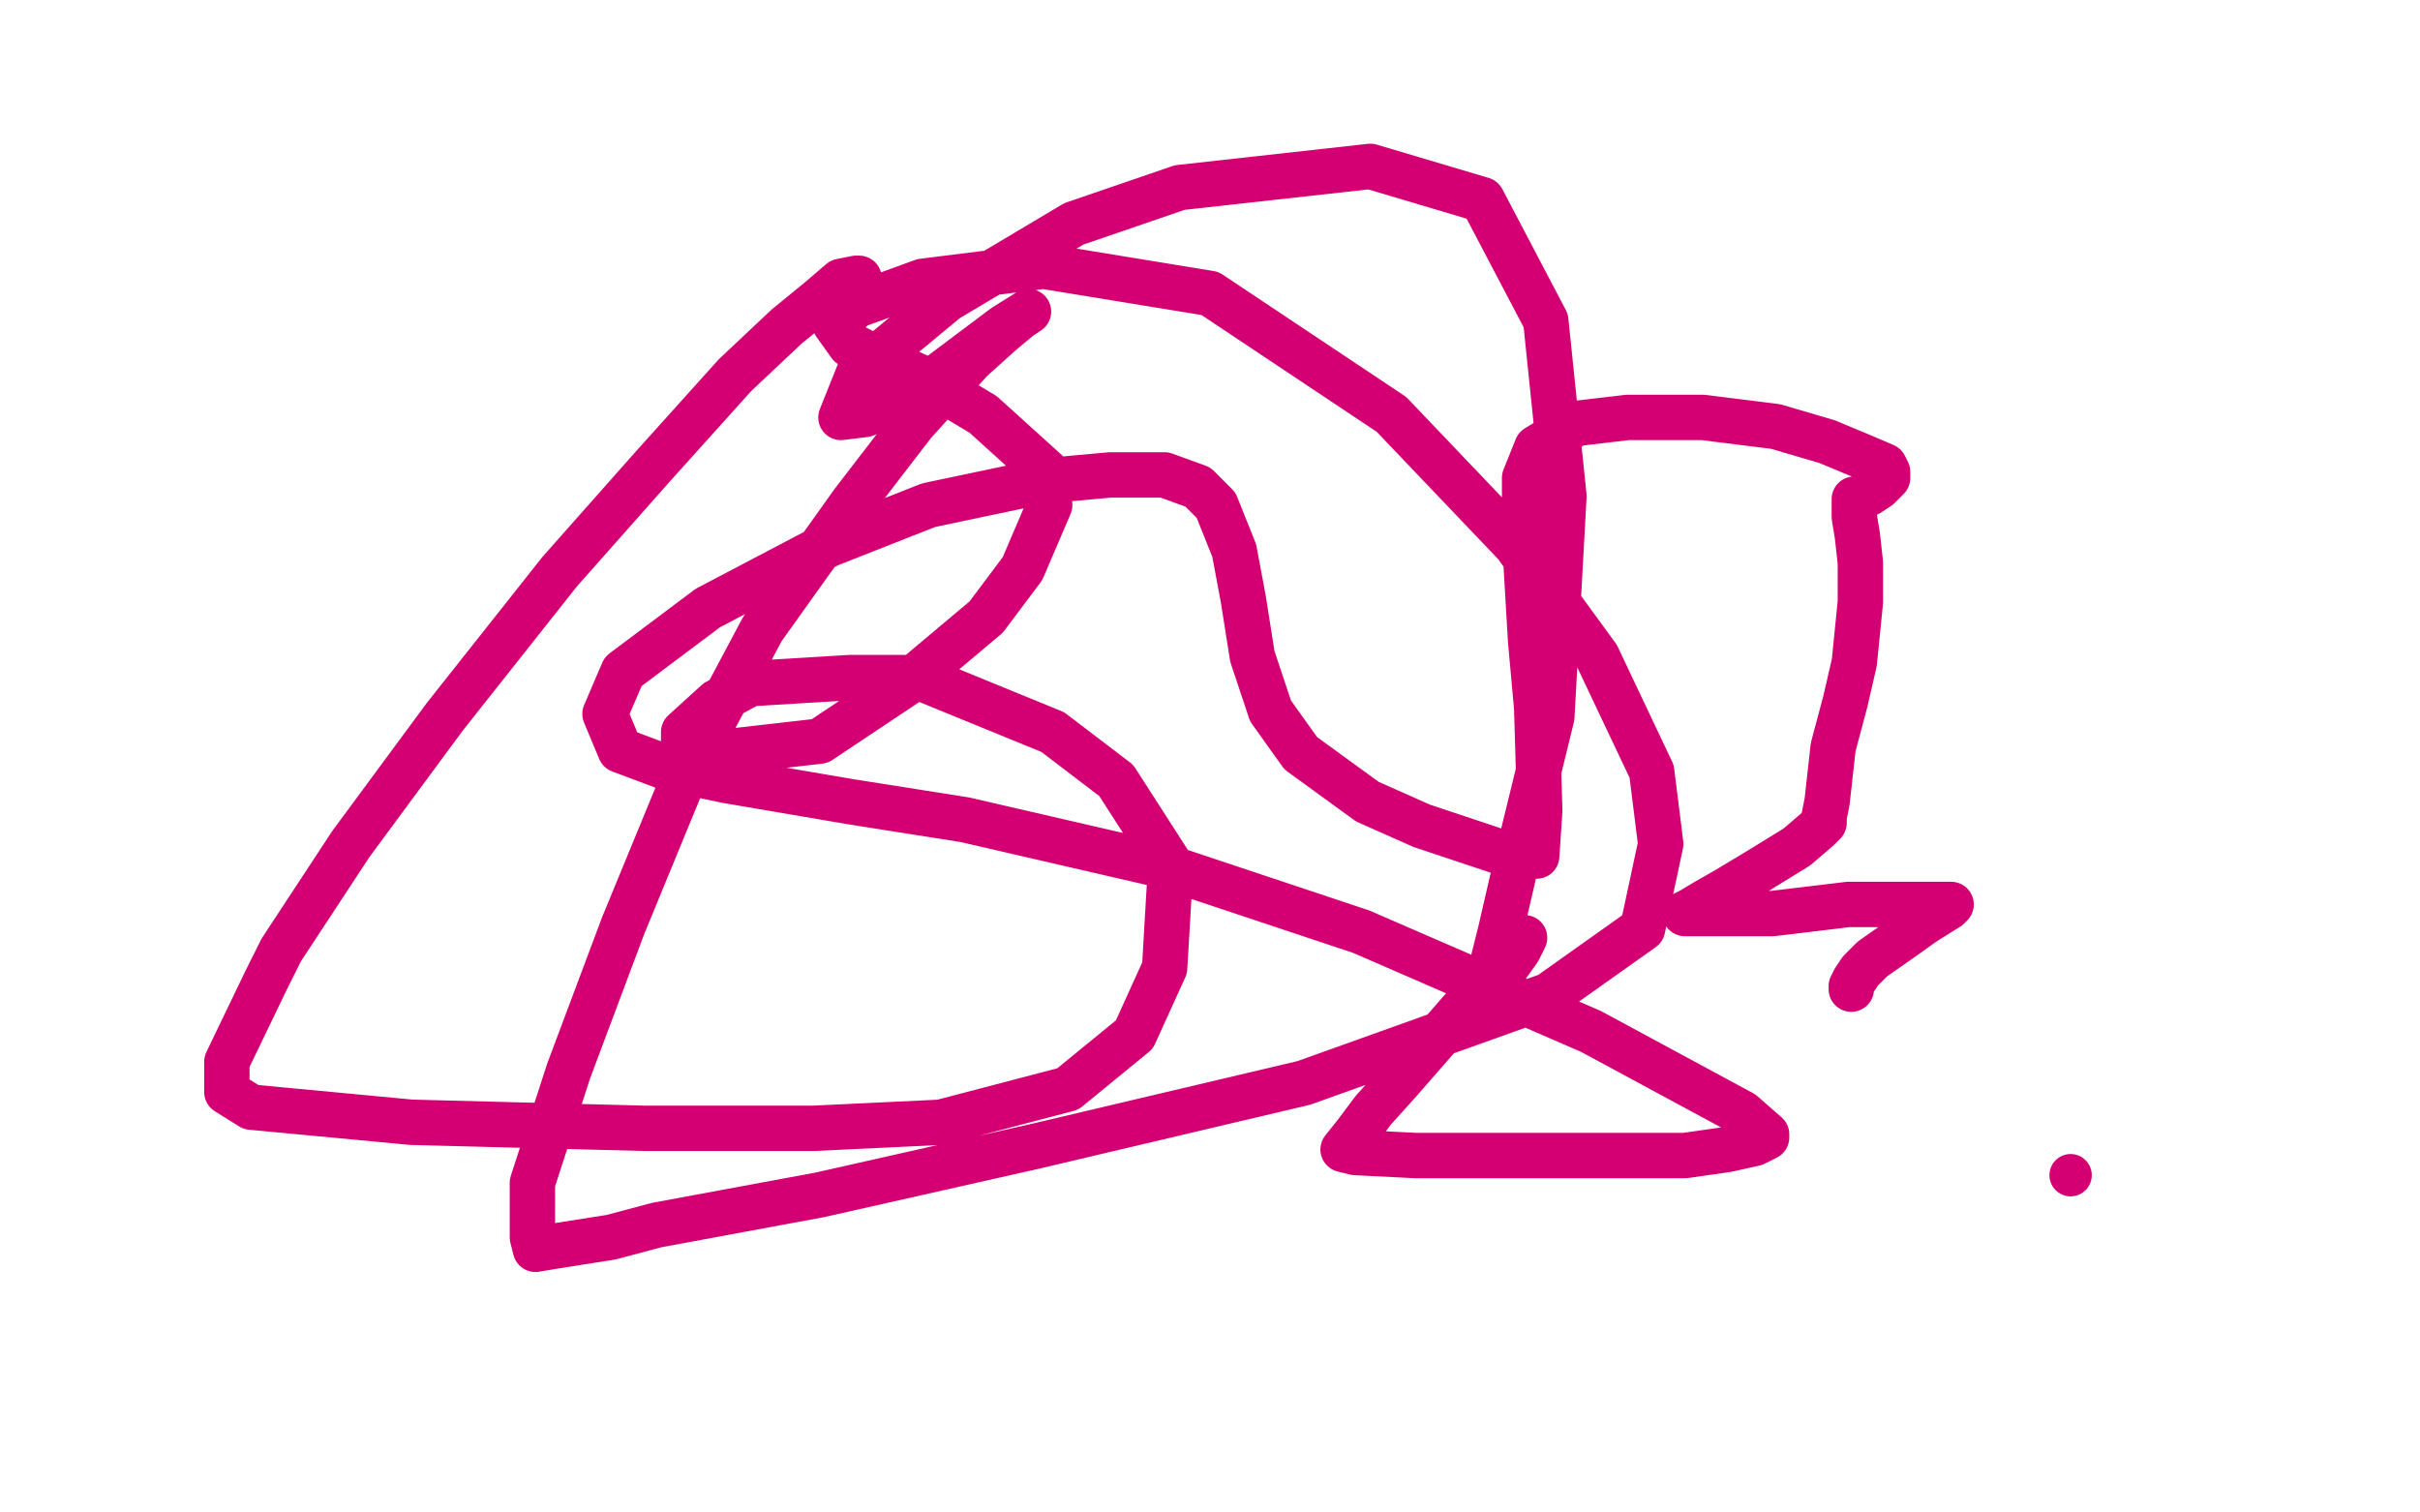 <?xml version="1.0" standalone="no"?>
<!DOCTYPE svg PUBLIC "-//W3C//DTD SVG 1.1//EN"
"http://www.w3.org/Graphics/SVG/1.1/DTD/svg11.dtd">

<svg width="800" height="500" version="1.1" xmlns="http://www.w3.org/2000/svg" xmlns:xlink="http://www.w3.org/1999/xlink" style="stroke-antialiasing: false"><desc>This SVG has been created on https://colorillo.com/</desc><rect x='0' y='0' width='800' height='500' style='fill: rgb(255,255,255); stroke-width:0' /><polyline points="284,92 283,92 283,92 278,93 278,93 271,99 271,99 260,108 260,108 243,124 243,124 216,154 216,154 185,189 147,237 116,279 93,314 88,324 75,351 75,361 83,366 136,371 213,373 269,373 311,371 353,360 375,342 385,320 387,286 369,258 348,242 304,224 281,224 248,226 237,232 226,242 226,247 236,249 271,245 301,225 326,204 338,188 347,167 346,156 325,137 305,125 289,118 281,114 276,107 283,101 305,93 345,88 400,97 460,137 501,180 528,217 546,255 549,279 543,307 512,329 431,358 342,379 271,395 217,405 202,409 183,412 177,413 176,409 176,391 188,354 206,306 227,255 252,208 282,166 302,140 321,119 331,110 337,105 340,103 332,108 308,126 297,132 286,137 278,138 284,123 313,99 355,74 390,62 453,55 490,66 511,106 517,164 513,237 502,282 496,308 492,324 491,329 493,325 497,321 502,314 504,310 463,357 454,367 448,375 444,380 448,381 468,382 500,382 536,382 557,382 571,380 580,378 584,376 584,375 576,368 526,341 450,308 384,286 319,271 281,265 240,258 221,254 205,248 200,236 206,222 234,201 274,180 307,167 345,159 367,157 385,157 396,161 402,167 408,182 411,198 414,217 420,235 430,249 452,265 470,273 485,278 497,282 505,283 508,283 509,268 508,234 506,212 504,178 504,158 508,148 521,140 538,138 563,138 587,141 604,146 616,151 623,154 624,156 624,158 621,161 618,163 614,165 613,165 613,166 613,167 613,171 614,177 615,186 615,199 613,219 610,232 606,247 605,256 604,265 603,270 603,271 603,272 601,274 594,280 581,288 571,294 564,298 559,301 557,302 560,302 572,302 586,302 611,299 624,299 631,299 638,299 642,299 644,299 645,299 644,300 636,305 629,310 619,317 615,321 613,324 612,326 612,327" style="fill: none; stroke: #d40073; stroke-width: 15; stroke-linejoin: round; stroke-linecap: round; stroke-antialiasing: false; stroke-antialias: 0; opacity: 1.0"/>
<circle cx="684.5" cy="388.5" r="7" style="fill: #d40073; stroke-antialiasing: false; stroke-antialias: 0; opacity: 1.0"/>
</svg>
